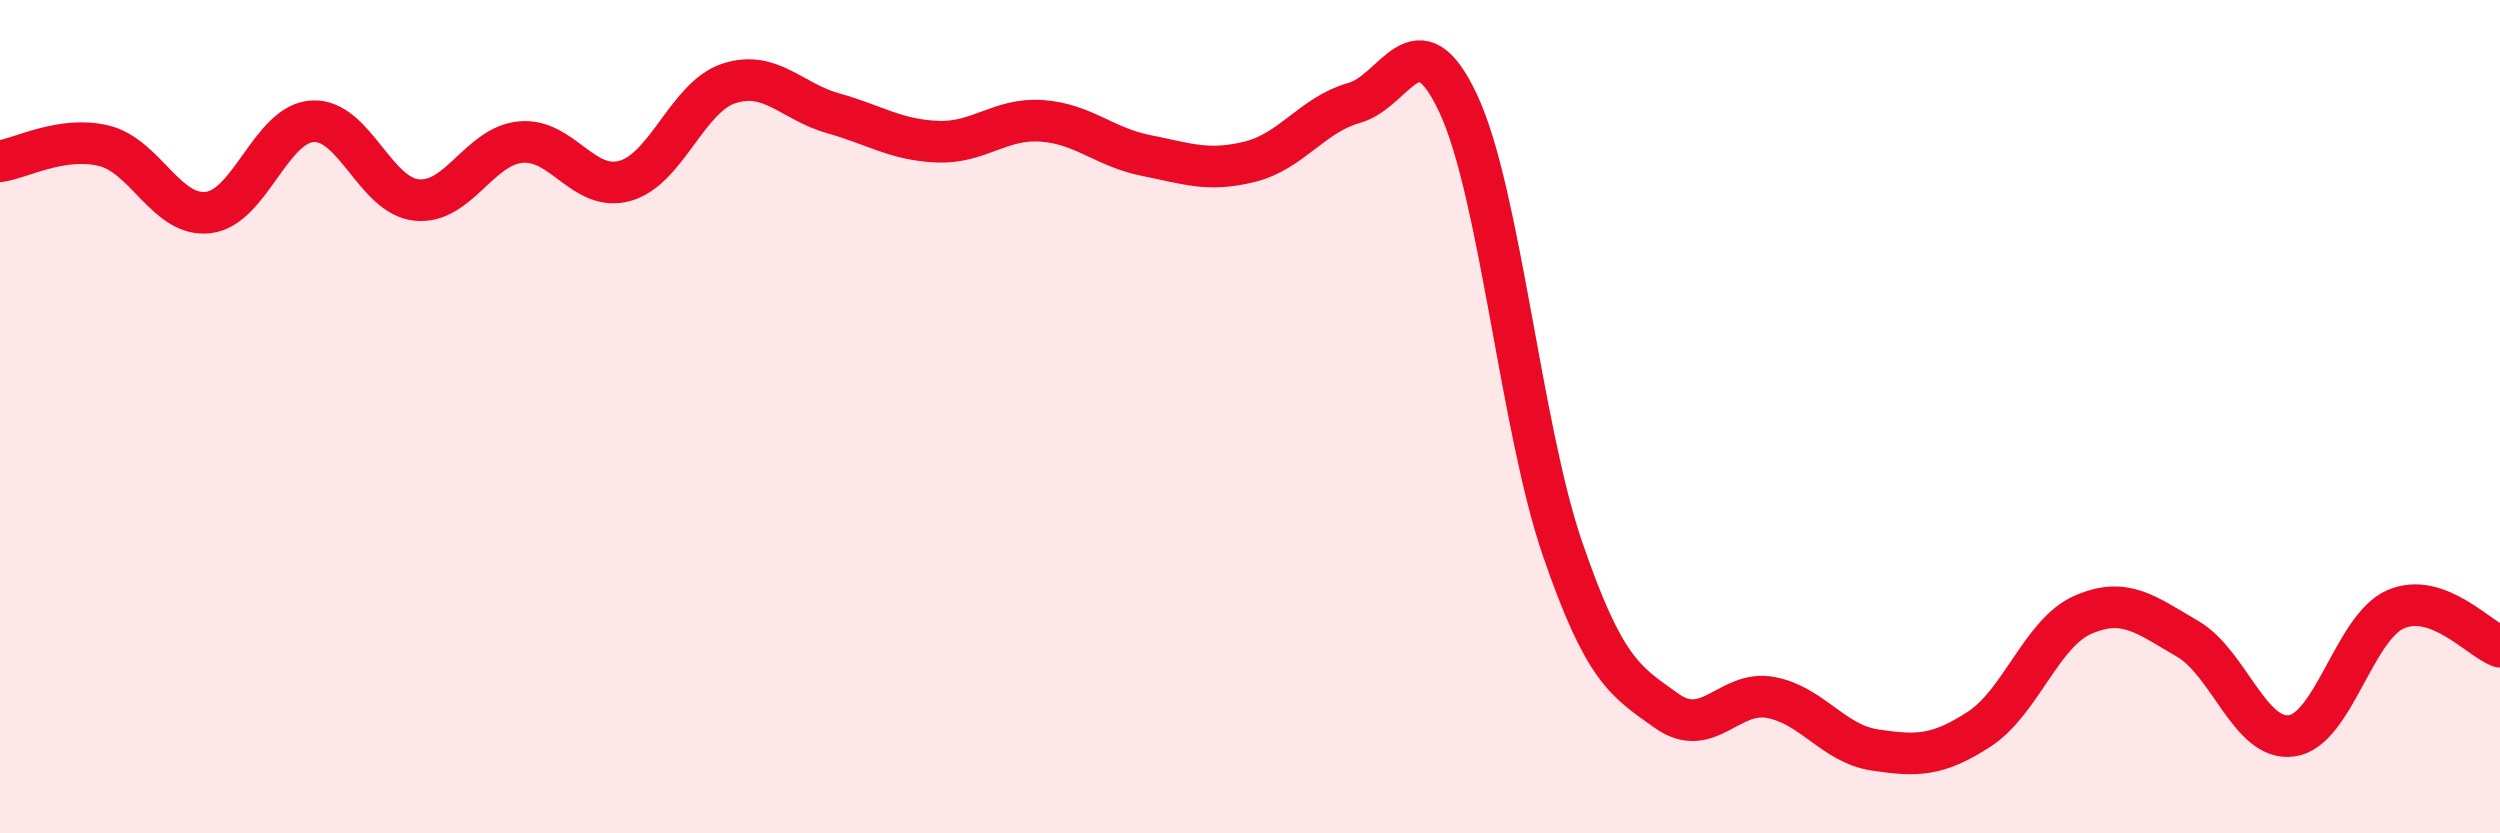 
    <svg width="60" height="20" viewBox="0 0 60 20" xmlns="http://www.w3.org/2000/svg">
      <path
        d="M 0,3.87 C 0.5,3.8 1.5,3.25 2.5,3.5 C 3.5,3.75 4,5.22 5,5.1 C 6,4.98 6.5,2.97 7.5,2.91 C 8.5,2.85 9,4.7 10,4.8 C 11,4.9 11.5,3.5 12.5,3.41 C 13.5,3.32 14,4.62 15,4.34 C 16,4.06 16.5,2.32 17.5,2 C 18.5,1.68 19,2.44 20,2.72 C 21,3 21.5,3.36 22.5,3.4 C 23.5,3.44 24,2.83 25,2.9 C 26,2.97 26.5,3.53 27.5,3.73 C 28.5,3.93 29,4.13 30,3.88 C 31,3.63 31.5,2.75 32.5,2.47 C 33.5,2.19 34,0.35 35,2.49 C 36,4.63 36.5,10.26 37.5,13.17 C 38.5,16.08 39,16.35 40,17.06 C 41,17.77 41.5,16.55 42.5,16.74 C 43.5,16.93 44,17.85 45,18 C 46,18.15 46.5,18.15 47.5,17.5 C 48.5,16.85 49,15.18 50,14.75 C 51,14.32 51.5,14.75 52.5,15.33 C 53.5,15.91 54,17.8 55,17.66 C 56,17.52 56.5,15.05 57.5,14.62 C 58.5,14.19 59.5,15.34 60,15.52L60 20L0 20Z"
        fill="#EB0A25"
        opacity="0.1"
        stroke-linecap="round"
        stroke-linejoin="round"
      />
      <path
        d="M 0,3.87 C 0.5,3.8 1.5,3.25 2.5,3.5 C 3.5,3.75 4,5.22 5,5.1 C 6,4.98 6.5,2.97 7.5,2.91 C 8.5,2.85 9,4.7 10,4.8 C 11,4.9 11.5,3.5 12.5,3.41 C 13.5,3.32 14,4.62 15,4.34 C 16,4.06 16.5,2.32 17.5,2 C 18.5,1.68 19,2.44 20,2.72 C 21,3 21.5,3.36 22.5,3.4 C 23.5,3.44 24,2.83 25,2.9 C 26,2.97 26.5,3.53 27.5,3.73 C 28.5,3.93 29,4.13 30,3.88 C 31,3.63 31.5,2.75 32.5,2.47 C 33.5,2.19 34,0.35 35,2.49 C 36,4.63 36.5,10.26 37.5,13.17 C 38.5,16.08 39,16.35 40,17.06 C 41,17.77 41.5,16.55 42.5,16.74 C 43.5,16.93 44,17.85 45,18 C 46,18.15 46.5,18.15 47.5,17.5 C 48.5,16.85 49,15.18 50,14.75 C 51,14.32 51.5,14.75 52.5,15.33 C 53.5,15.91 54,17.8 55,17.66 C 56,17.52 56.5,15.05 57.5,14.62 C 58.5,14.19 59.5,15.34 60,15.52"
        stroke="#EB0A25"
        stroke-width="1"
        fill="none"
        stroke-linecap="round"
        stroke-linejoin="round"
      />
    </svg>
  